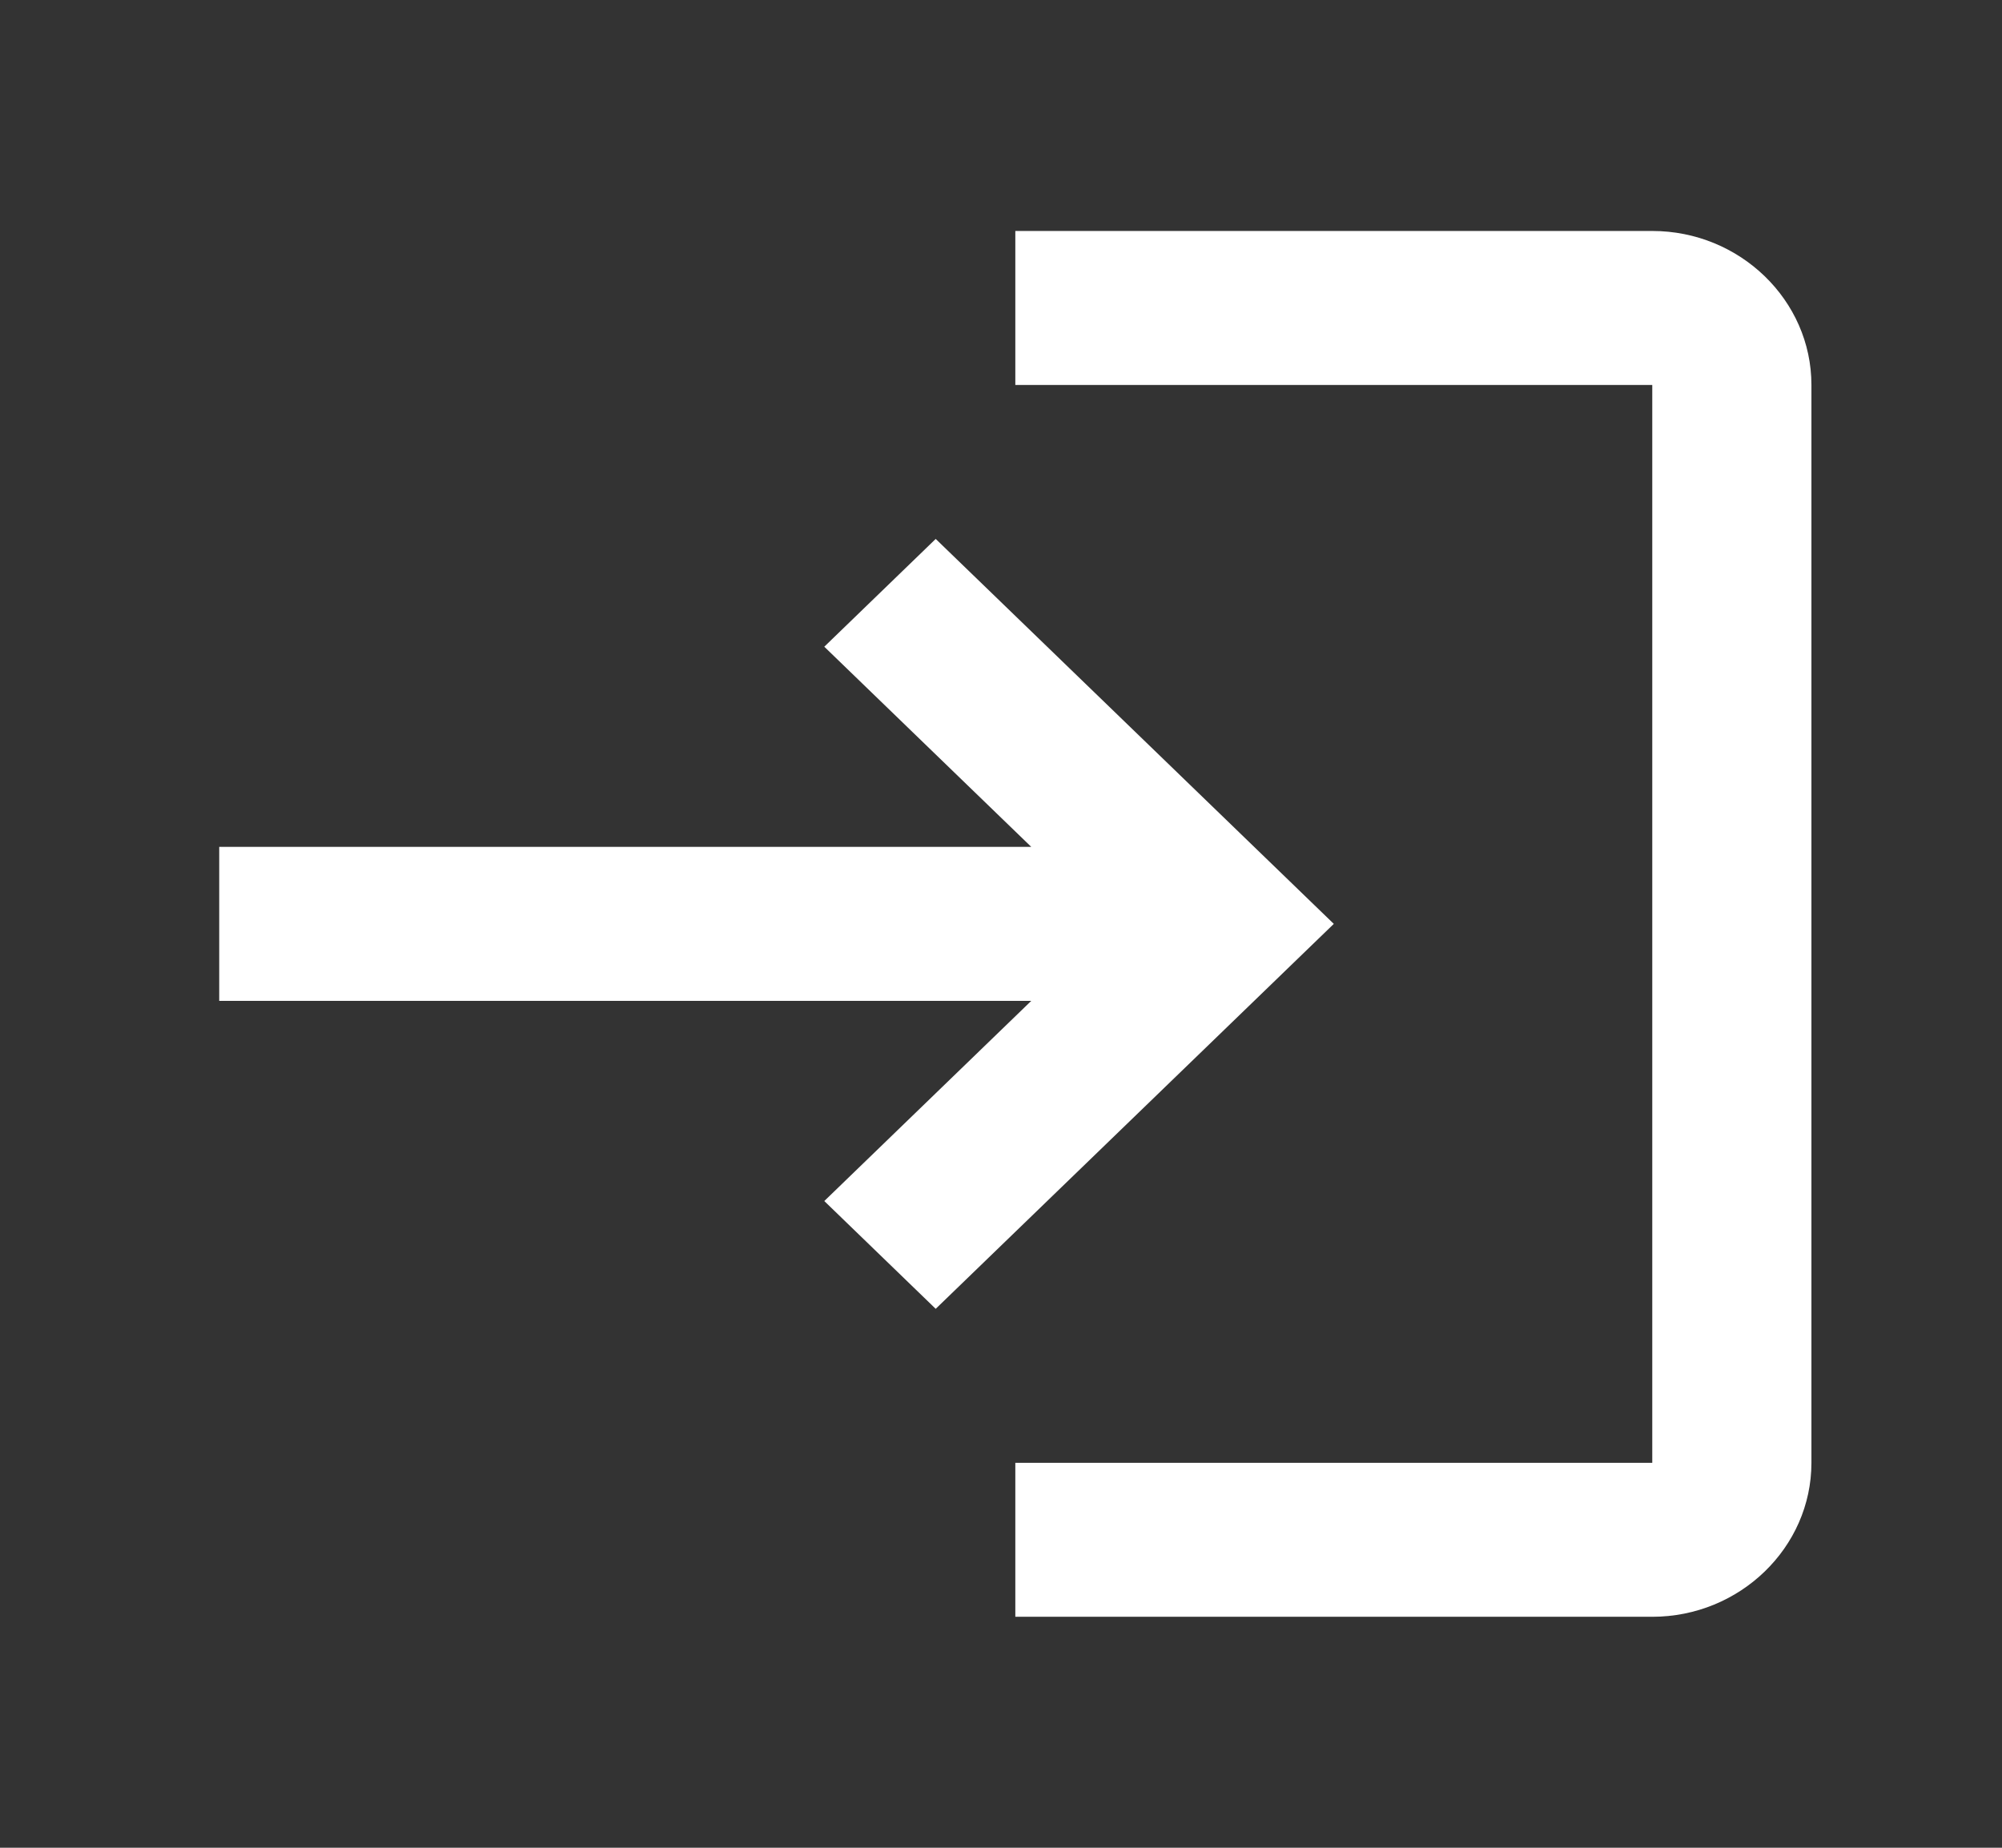 <svg width="26" height="24" viewBox="0 0 26 24" fill="none" xmlns="http://www.w3.org/2000/svg">
<rect x="0" y="0" width="26" height="24" fill="#333333" stroke="none"/>
<path d="M12.152 7L10.705 8.4L13.393 11H2.847V13H13.393L10.705 15.6L12.152 17L17.322 12L12.152 7ZM21.458 19H13.186V21H21.458C22.595 21 23.525 20.1 23.525 19V5C23.525 3.9 22.595 3 21.458 3H13.186V5H21.458V19Z" fill="white"/>
</svg>
